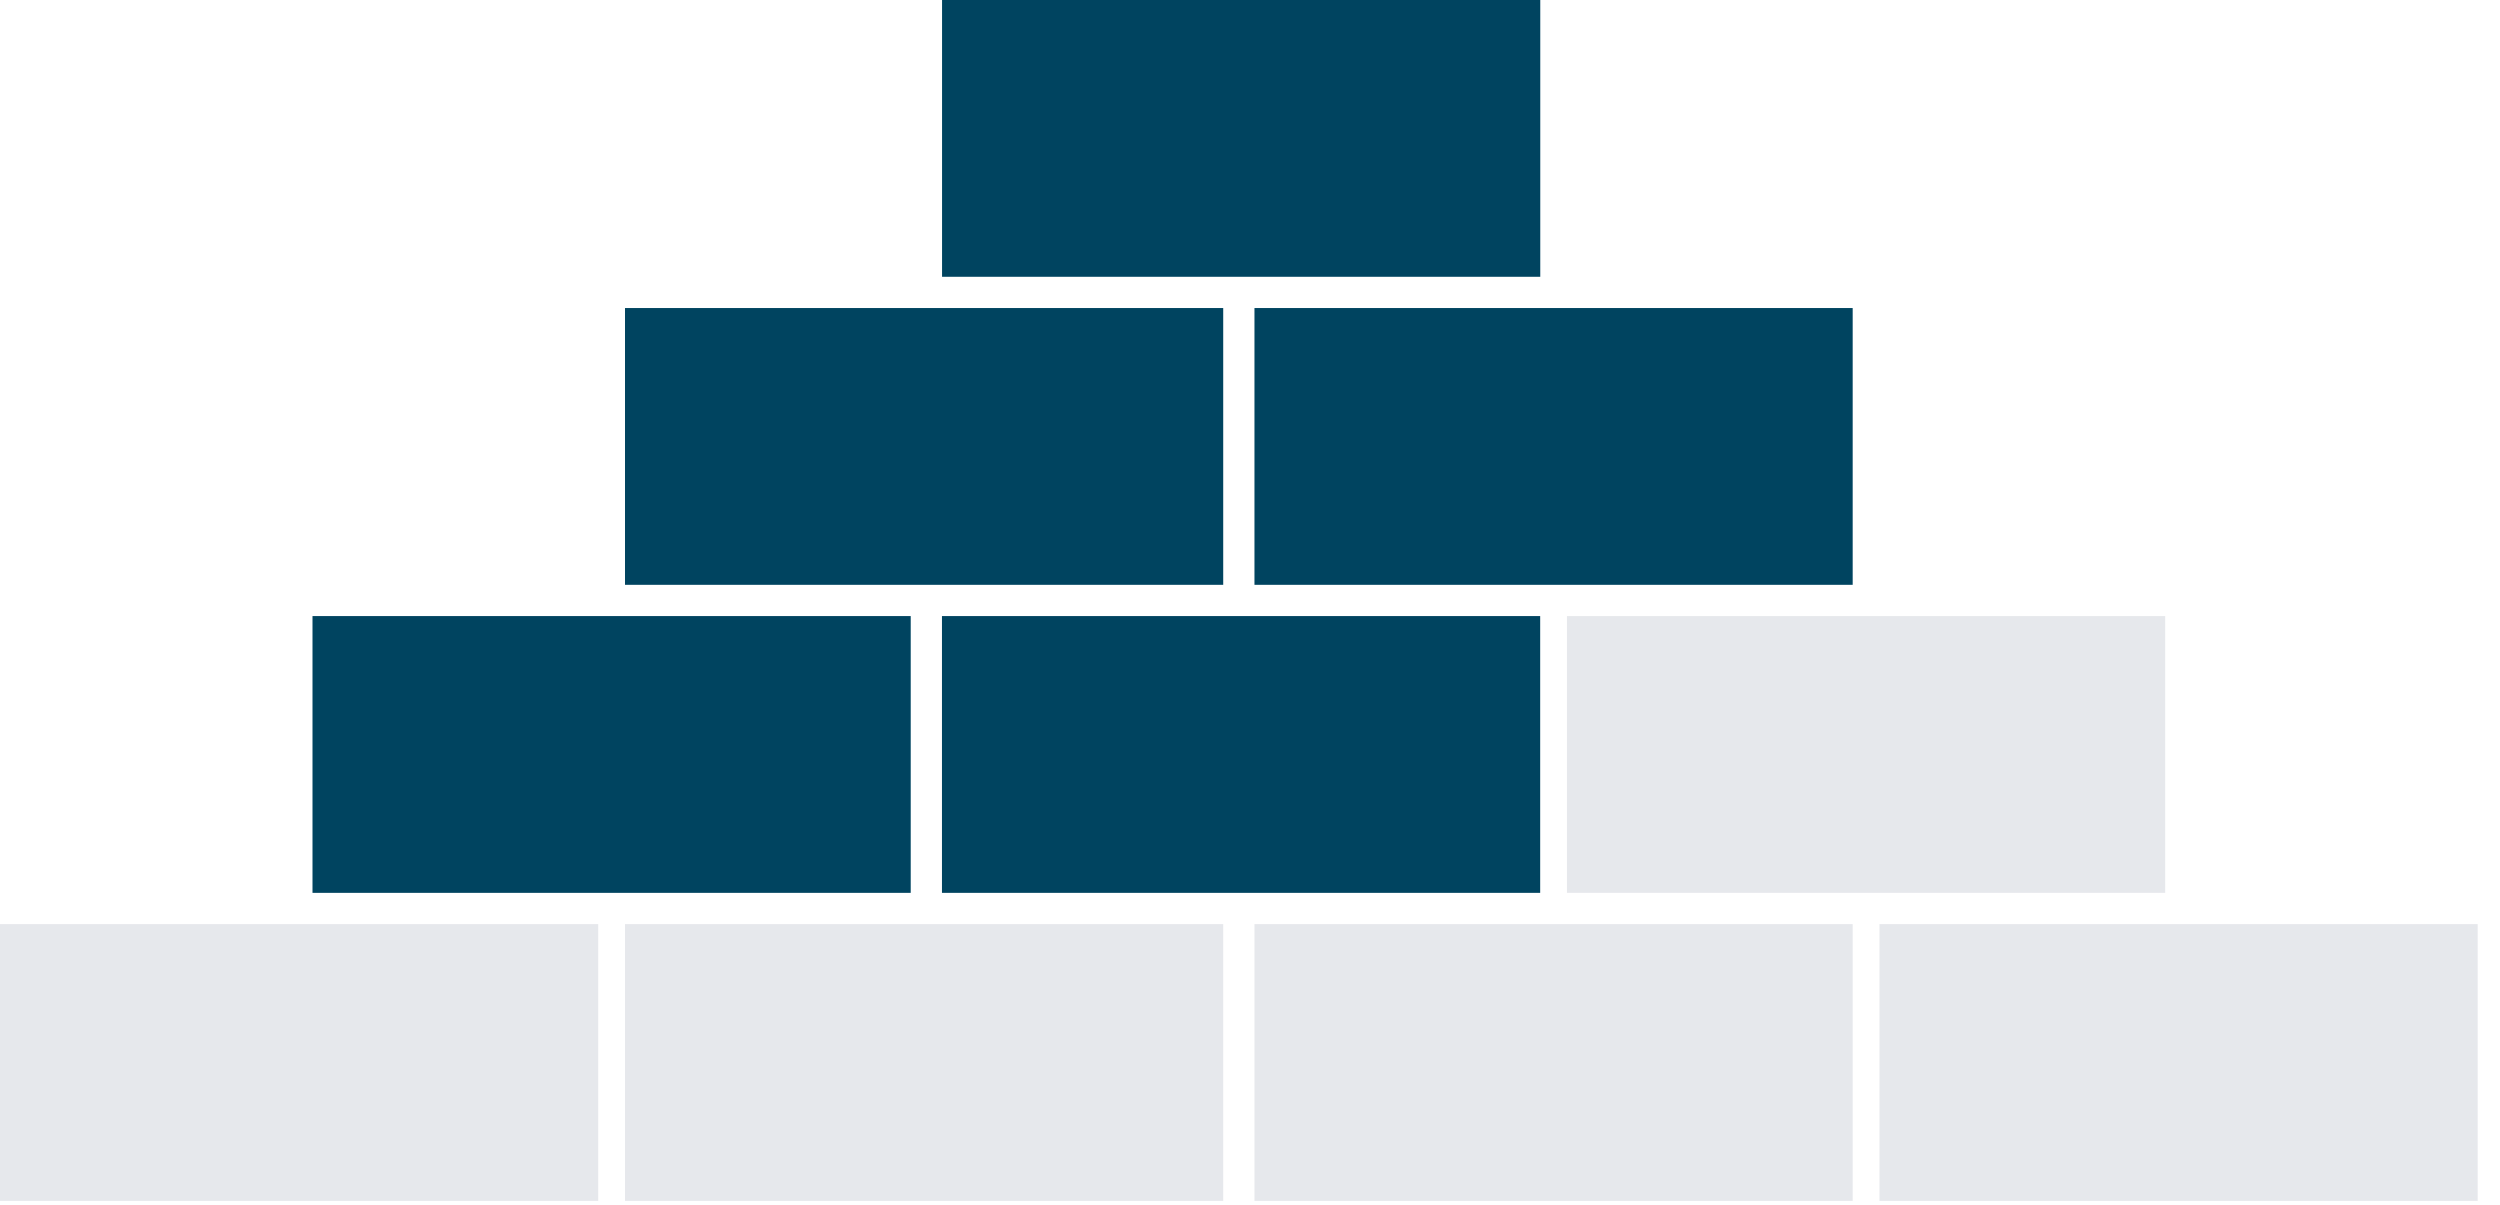 <svg width="56" height="27" viewBox="0 0 56 27" fill="none" xmlns="http://www.w3.org/2000/svg">
<path d="M48.5 20V13.8H35.1V20H48.5Z" fill="#E6E8EC"/>
<path d="M41.5 6.9H28.1V13.1H41.5V6.9Z" fill="#004460"/>
<path d="M55.5 20.7H42.1V26.9H55.5V20.7Z" fill="#E6E8EC"/>
<path d="M41.5 20.7H28.1V26.9H41.5V20.7Z" fill="#E6E8EC"/>
<path d="M14 20.7V26.9H27.4V20.7H14Z" fill="#E6E8EC"/>
<path d="M34.5 20V13.8H21.1V20H34.5Z" fill="#004460"/>
<path d="M20.4 20V13.8H7V20H20.4Z" fill="#004460"/>
<path d="M27.4 6.9H14V13.1H27.4V6.9Z" fill="#004460"/>
<path d="M13.4 26.9V20.7H0V26.9H13.4Z" fill="#E6E8EC"/>
<path d="M34.502 0H21.102V6.2H34.502V0Z" fill="#004460"/>
</svg>
